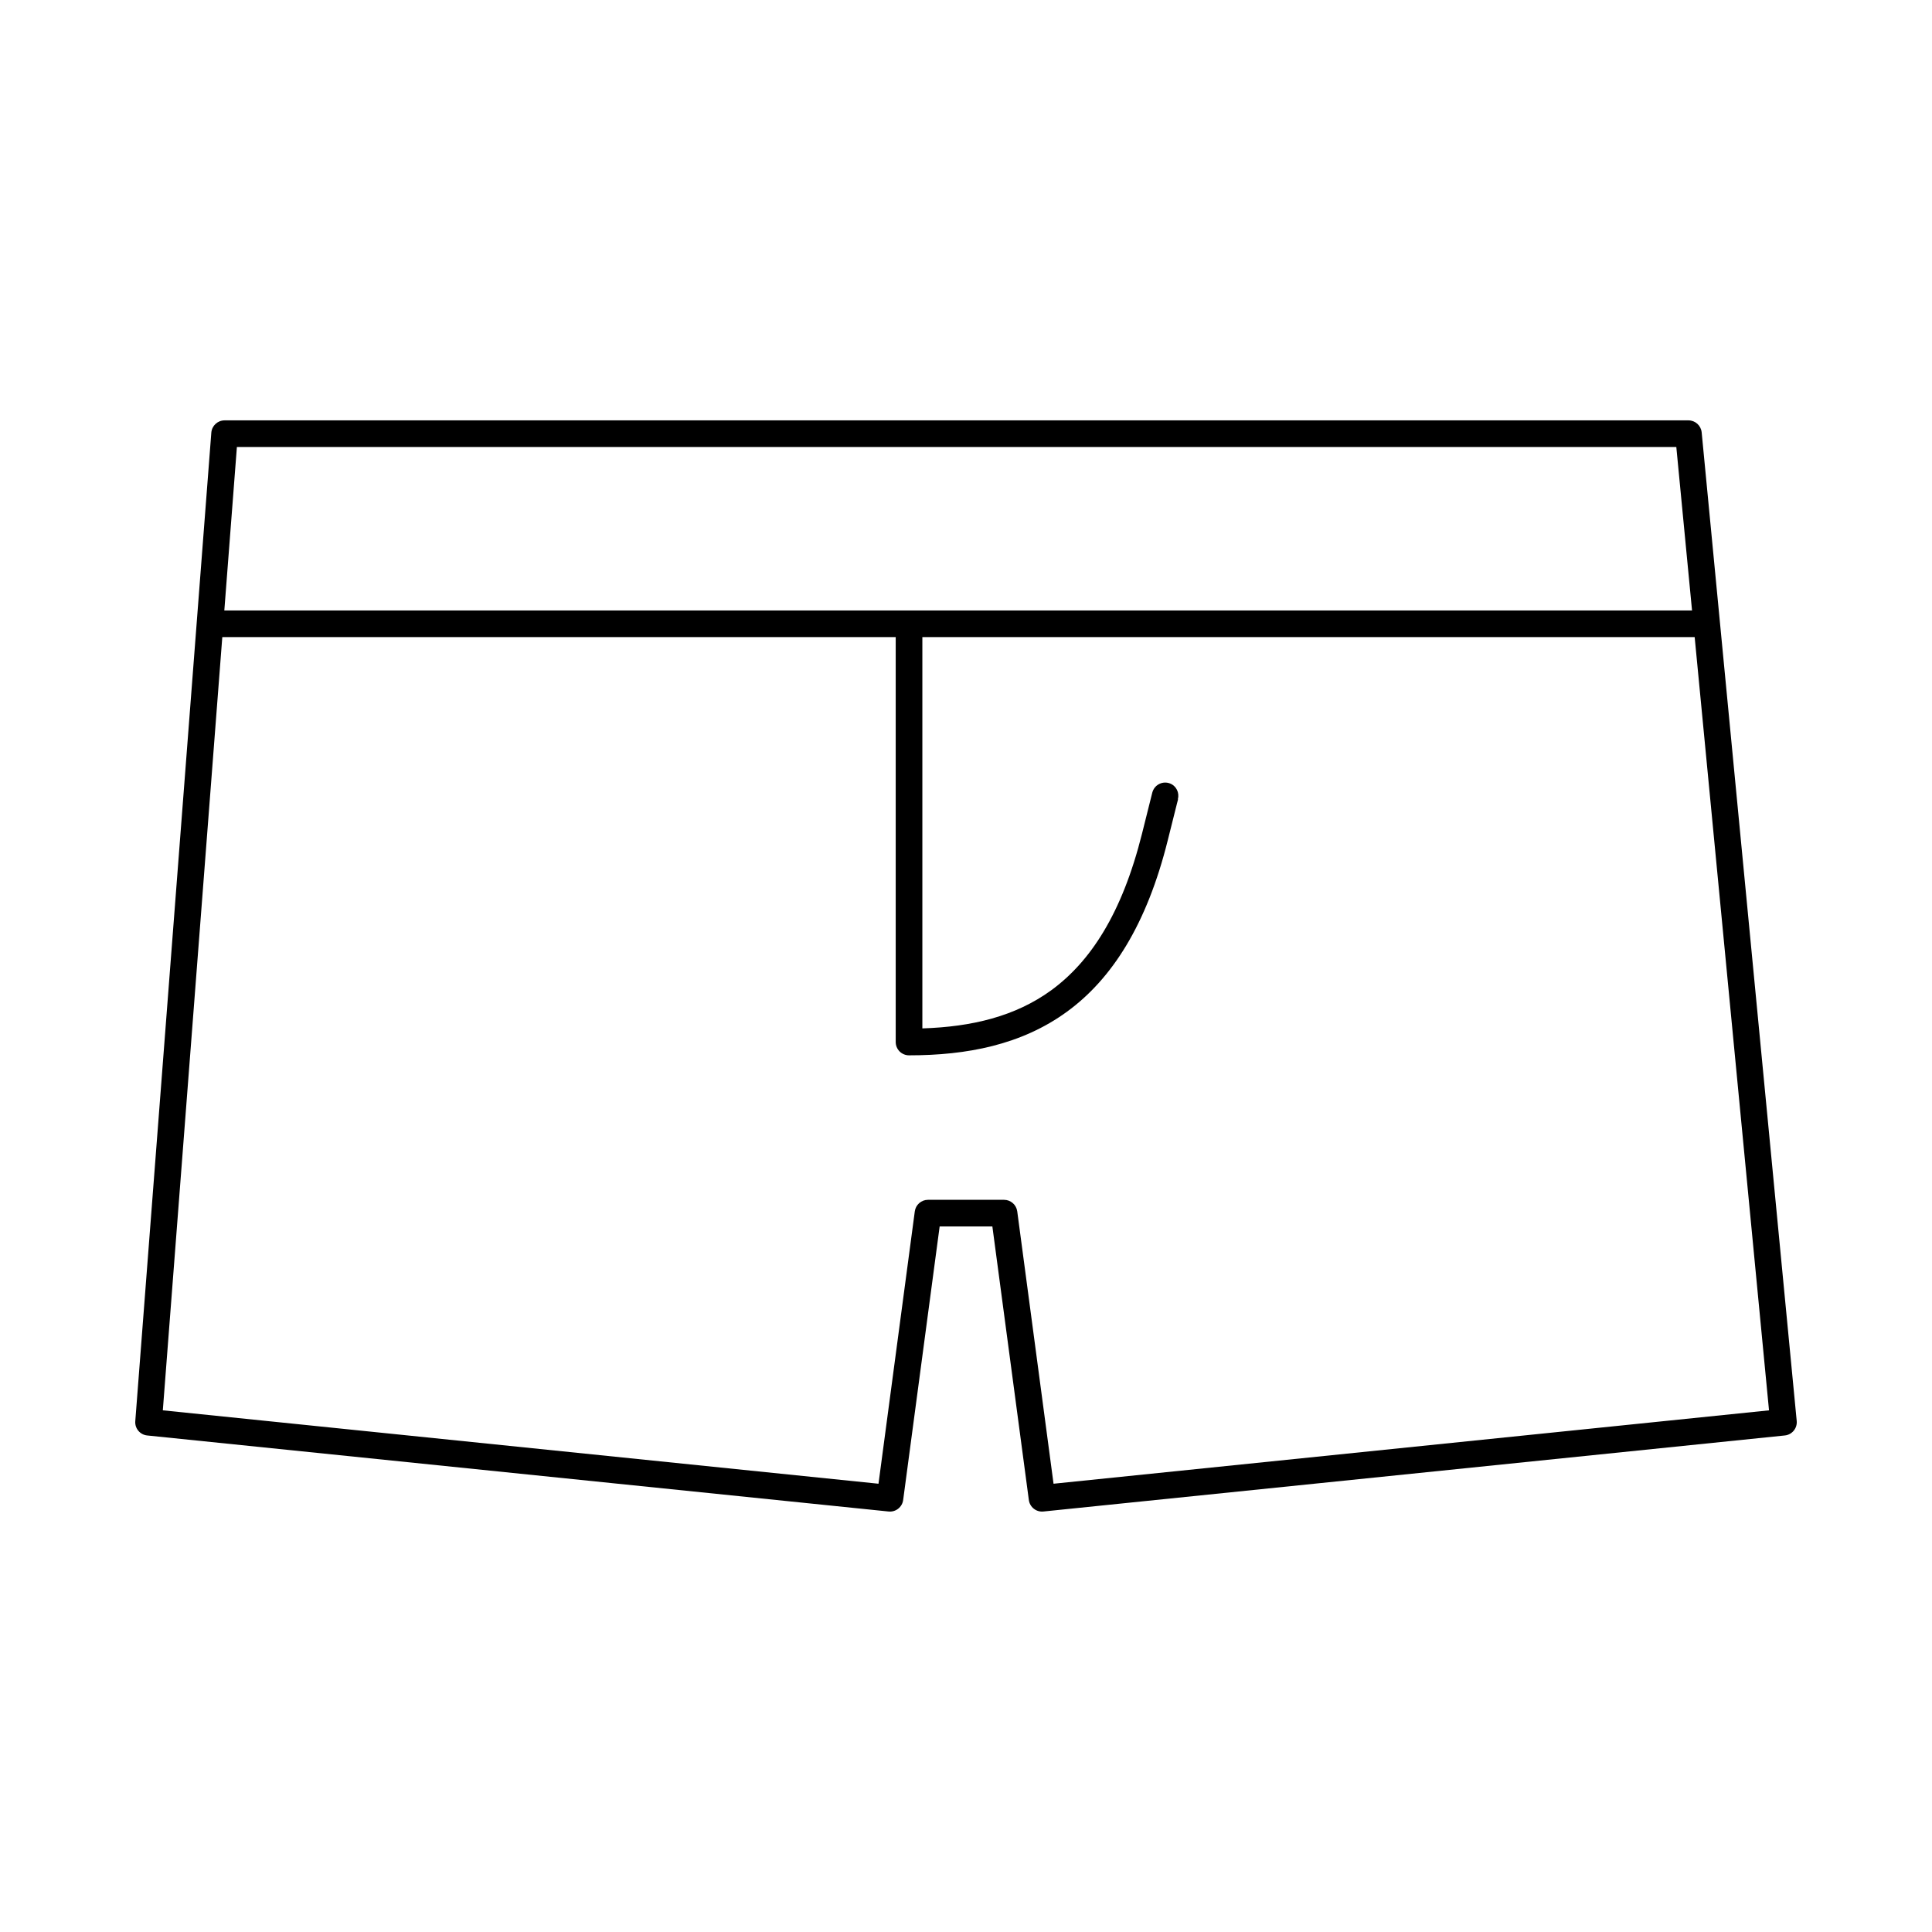 <?xml version="1.0" encoding="UTF-8"?>
<!-- Uploaded to: SVG Repo, www.svgrepo.com, Generator: SVG Repo Mixer Tools -->
<svg fill="#000000" width="800px" height="800px" version="1.1" viewBox="144 144 512 512" xmlns="http://www.w3.org/2000/svg">
 <path d="m594.96 258.59c-0.176-1.812-1.691-3.188-3.512-3.188h-387.93c-1.84 0-3.375 1.422-3.516 3.254l-20.152 261.98c-0.145 1.91 1.25 3.582 3.16 3.777l196.48 20.152c1.895 0.191 3.602-1.152 3.856-3.043l9.672-72.508h13.969l9.668 72.508c0.25 1.891 1.965 3.238 3.859 3.043l196.48-20.152c1.926-0.195 3.336-1.918 3.152-3.848zm-388.18 3.863h381.46l4.168 43.328h-388.96zm216.42 274.75-9.621-72.18c-0.238-1.75-1.73-3.059-3.5-3.059h-20.152c-1.77 0-3.266 1.309-3.496 3.059l-9.621 72.18-189.66-19.453 15.762-204.91h178.46v107.31c0 0.934 0.379 1.832 1.031 2.492 0.656 0.656 1.566 1.031 2.492 1.031 15.391 0.004 29.816-2.793 41.832-11.539 12.016-8.742 21.199-23.207 26.738-45.43 1.359-5.426 2.039-8.16 2.387-9.531 0.172-0.691 0.262-1.031 0.309-1.203l0.035-0.137-0.051-0.016c0.465-1.727-0.402-3.562-2.117-4.203-1.824-0.684-3.859 0.242-4.539 2.066l-0.09 0.258-0.09 0.344c-0.16 0.629-0.715 2.828-2.68 10.711-5.32 21.211-13.707 33.895-24.047 41.445-9.508 6.918-21.027 9.684-34.148 10.098v-103.7h204.67l19.703 204.92zm32.934-181.36 0.047 0.012z"/>
</svg>
